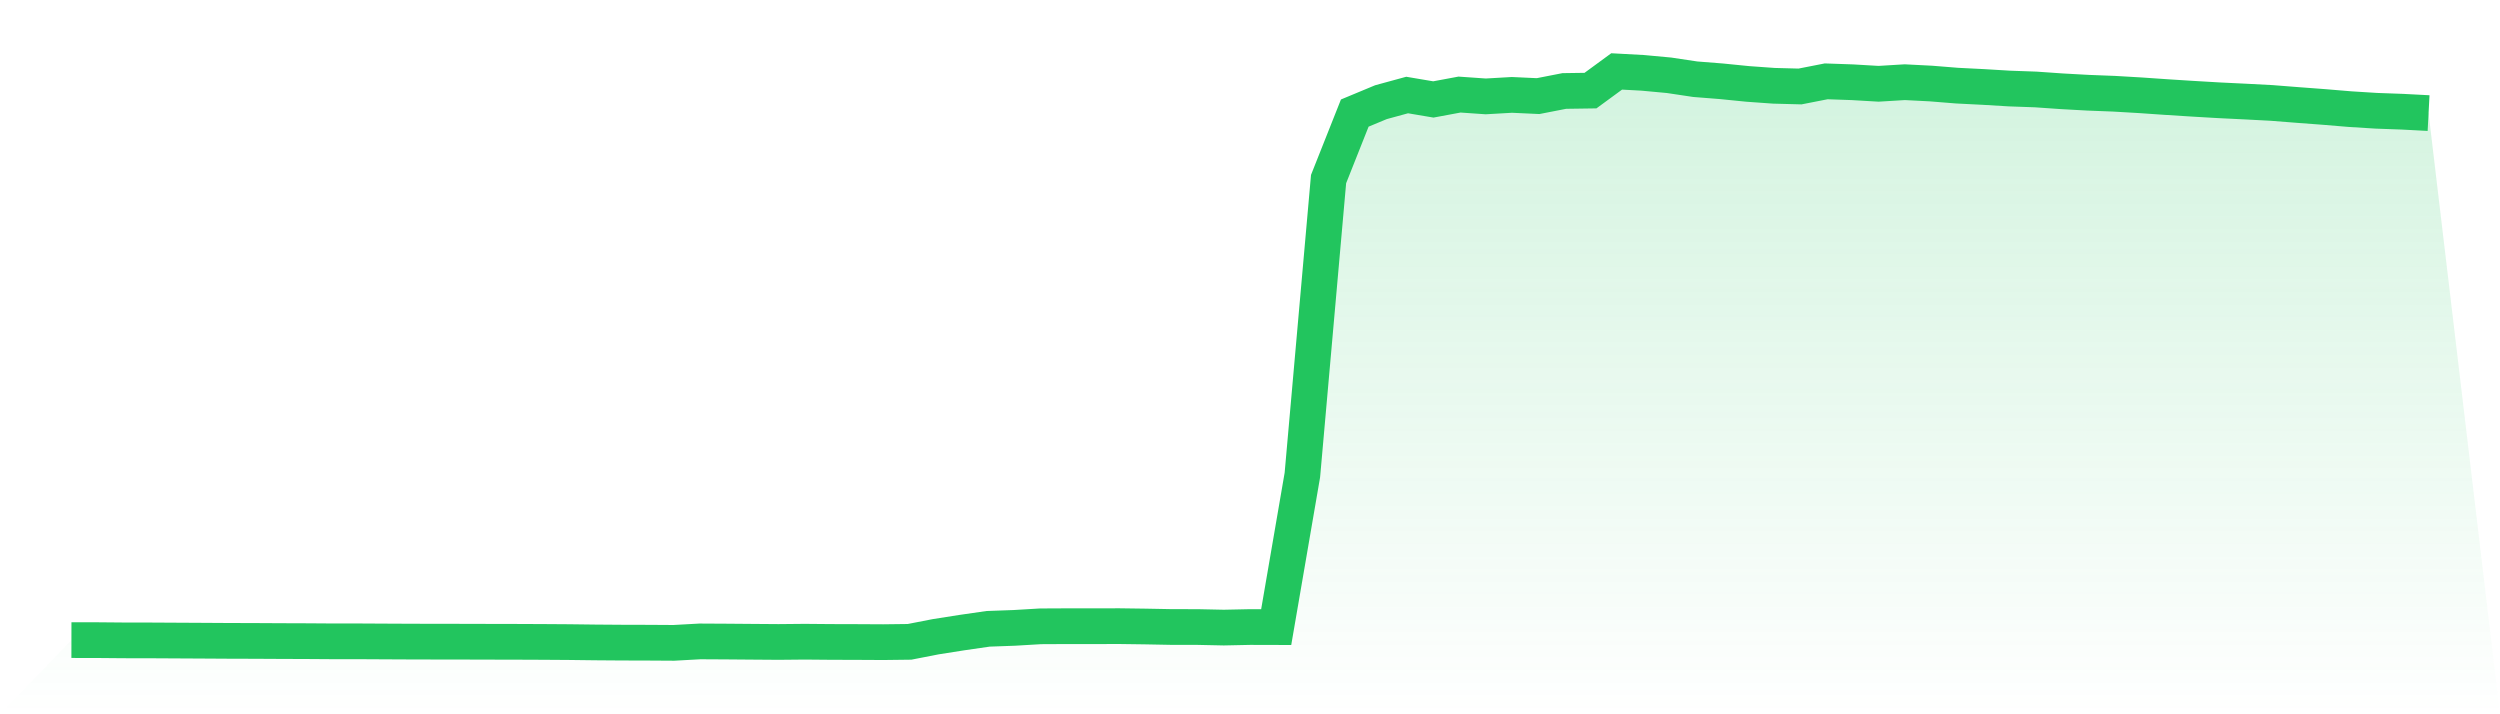<svg viewBox="0 0 140 40" xmlns="http://www.w3.org/2000/svg">
<defs>
<linearGradient id="gradient" x1="0" x2="0" y1="0" y2="1">
<stop offset="0%" stop-color="#22c55e" stop-opacity="0.2"/>
<stop offset="100%" stop-color="#22c55e" stop-opacity="0"/>
</linearGradient>
</defs>
<path d="M4,35.846 L4,35.846 L5.467,35.848 L6.933,35.861 L8.4,35.863 L9.867,35.871 L11.333,35.879 L12.8,35.888 L14.267,35.892 L15.733,35.9 L17.2,35.905 L18.667,35.915 L20.133,35.915 L21.6,35.923 L23.067,35.93 L24.533,35.933 L26,35.935 L27.467,35.939 L28.933,35.942 L30.4,35.948 L31.867,35.958 L33.333,35.976 L34.8,35.987 L36.267,35.991 L37.733,36 L39.2,35.919 L40.667,35.927 L42.133,35.939 L43.6,35.95 L45.067,35.936 L46.533,35.949 L48,35.953 L49.467,35.961 L50.933,35.943 L52.4,35.657 L53.867,35.426 L55.333,35.214 L56.8,35.161 L58.267,35.074 L59.733,35.067 L61.2,35.068 L62.667,35.064 L64.133,35.084 L65.6,35.112 L67.067,35.114 L68.533,35.145 L70,35.114 L71.467,35.118 L72.933,26.598 L74.4,10.028 L75.867,6.332 L77.333,5.722 L78.8,5.321 L80.267,5.569 L81.733,5.296 L83.2,5.398 L84.667,5.314 L86.133,5.382 L87.6,5.095 L89.067,5.074 L90.533,4 L92,4.08 L93.467,4.216 L94.933,4.436 L96.4,4.552 L97.867,4.699 L99.333,4.804 L100.8,4.843 L102.267,4.555 L103.733,4.606 L105.2,4.692 L106.667,4.603 L108.133,4.678 L109.6,4.796 L111.067,4.87 L112.533,4.958 L114,5.01 L115.467,5.112 L116.933,5.193 L118.4,5.25 L119.867,5.336 L121.333,5.437 L122.8,5.53 L124.267,5.616 L125.733,5.687 L127.2,5.764 L128.667,5.879 L130.133,5.989 L131.6,6.111 L133.067,6.203 L134.533,6.256 L136,6.333 L140,40 L0,40 z" fill="url(#gradient)"/>
<path d="M4,35.846 L4,35.846 L5.467,35.848 L6.933,35.861 L8.4,35.863 L9.867,35.871 L11.333,35.879 L12.8,35.888 L14.267,35.892 L15.733,35.9 L17.2,35.905 L18.667,35.915 L20.133,35.915 L21.6,35.923 L23.067,35.93 L24.533,35.933 L26,35.935 L27.467,35.939 L28.933,35.942 L30.4,35.948 L31.867,35.958 L33.333,35.976 L34.8,35.987 L36.267,35.991 L37.733,36 L39.2,35.919 L40.667,35.927 L42.133,35.939 L43.6,35.95 L45.067,35.936 L46.533,35.949 L48,35.953 L49.467,35.961 L50.933,35.943 L52.4,35.657 L53.867,35.426 L55.333,35.214 L56.8,35.161 L58.267,35.074 L59.733,35.067 L61.2,35.068 L62.667,35.064 L64.133,35.084 L65.6,35.112 L67.067,35.114 L68.533,35.145 L70,35.114 L71.467,35.118 L72.933,26.598 L74.4,10.028 L75.867,6.332 L77.333,5.722 L78.8,5.321 L80.267,5.569 L81.733,5.296 L83.2,5.398 L84.667,5.314 L86.133,5.382 L87.6,5.095 L89.067,5.074 L90.533,4 L92,4.08 L93.467,4.216 L94.933,4.436 L96.4,4.552 L97.867,4.699 L99.333,4.804 L100.8,4.843 L102.267,4.555 L103.733,4.606 L105.2,4.692 L106.667,4.603 L108.133,4.678 L109.6,4.796 L111.067,4.87 L112.533,4.958 L114,5.01 L115.467,5.112 L116.933,5.193 L118.4,5.25 L119.867,5.336 L121.333,5.437 L122.8,5.53 L124.267,5.616 L125.733,5.687 L127.2,5.764 L128.667,5.879 L130.133,5.989 L131.6,6.111 L133.067,6.203 L134.533,6.256 L136,6.333" fill="none" stroke="#22c55e" stroke-width="2"/>
</svg>